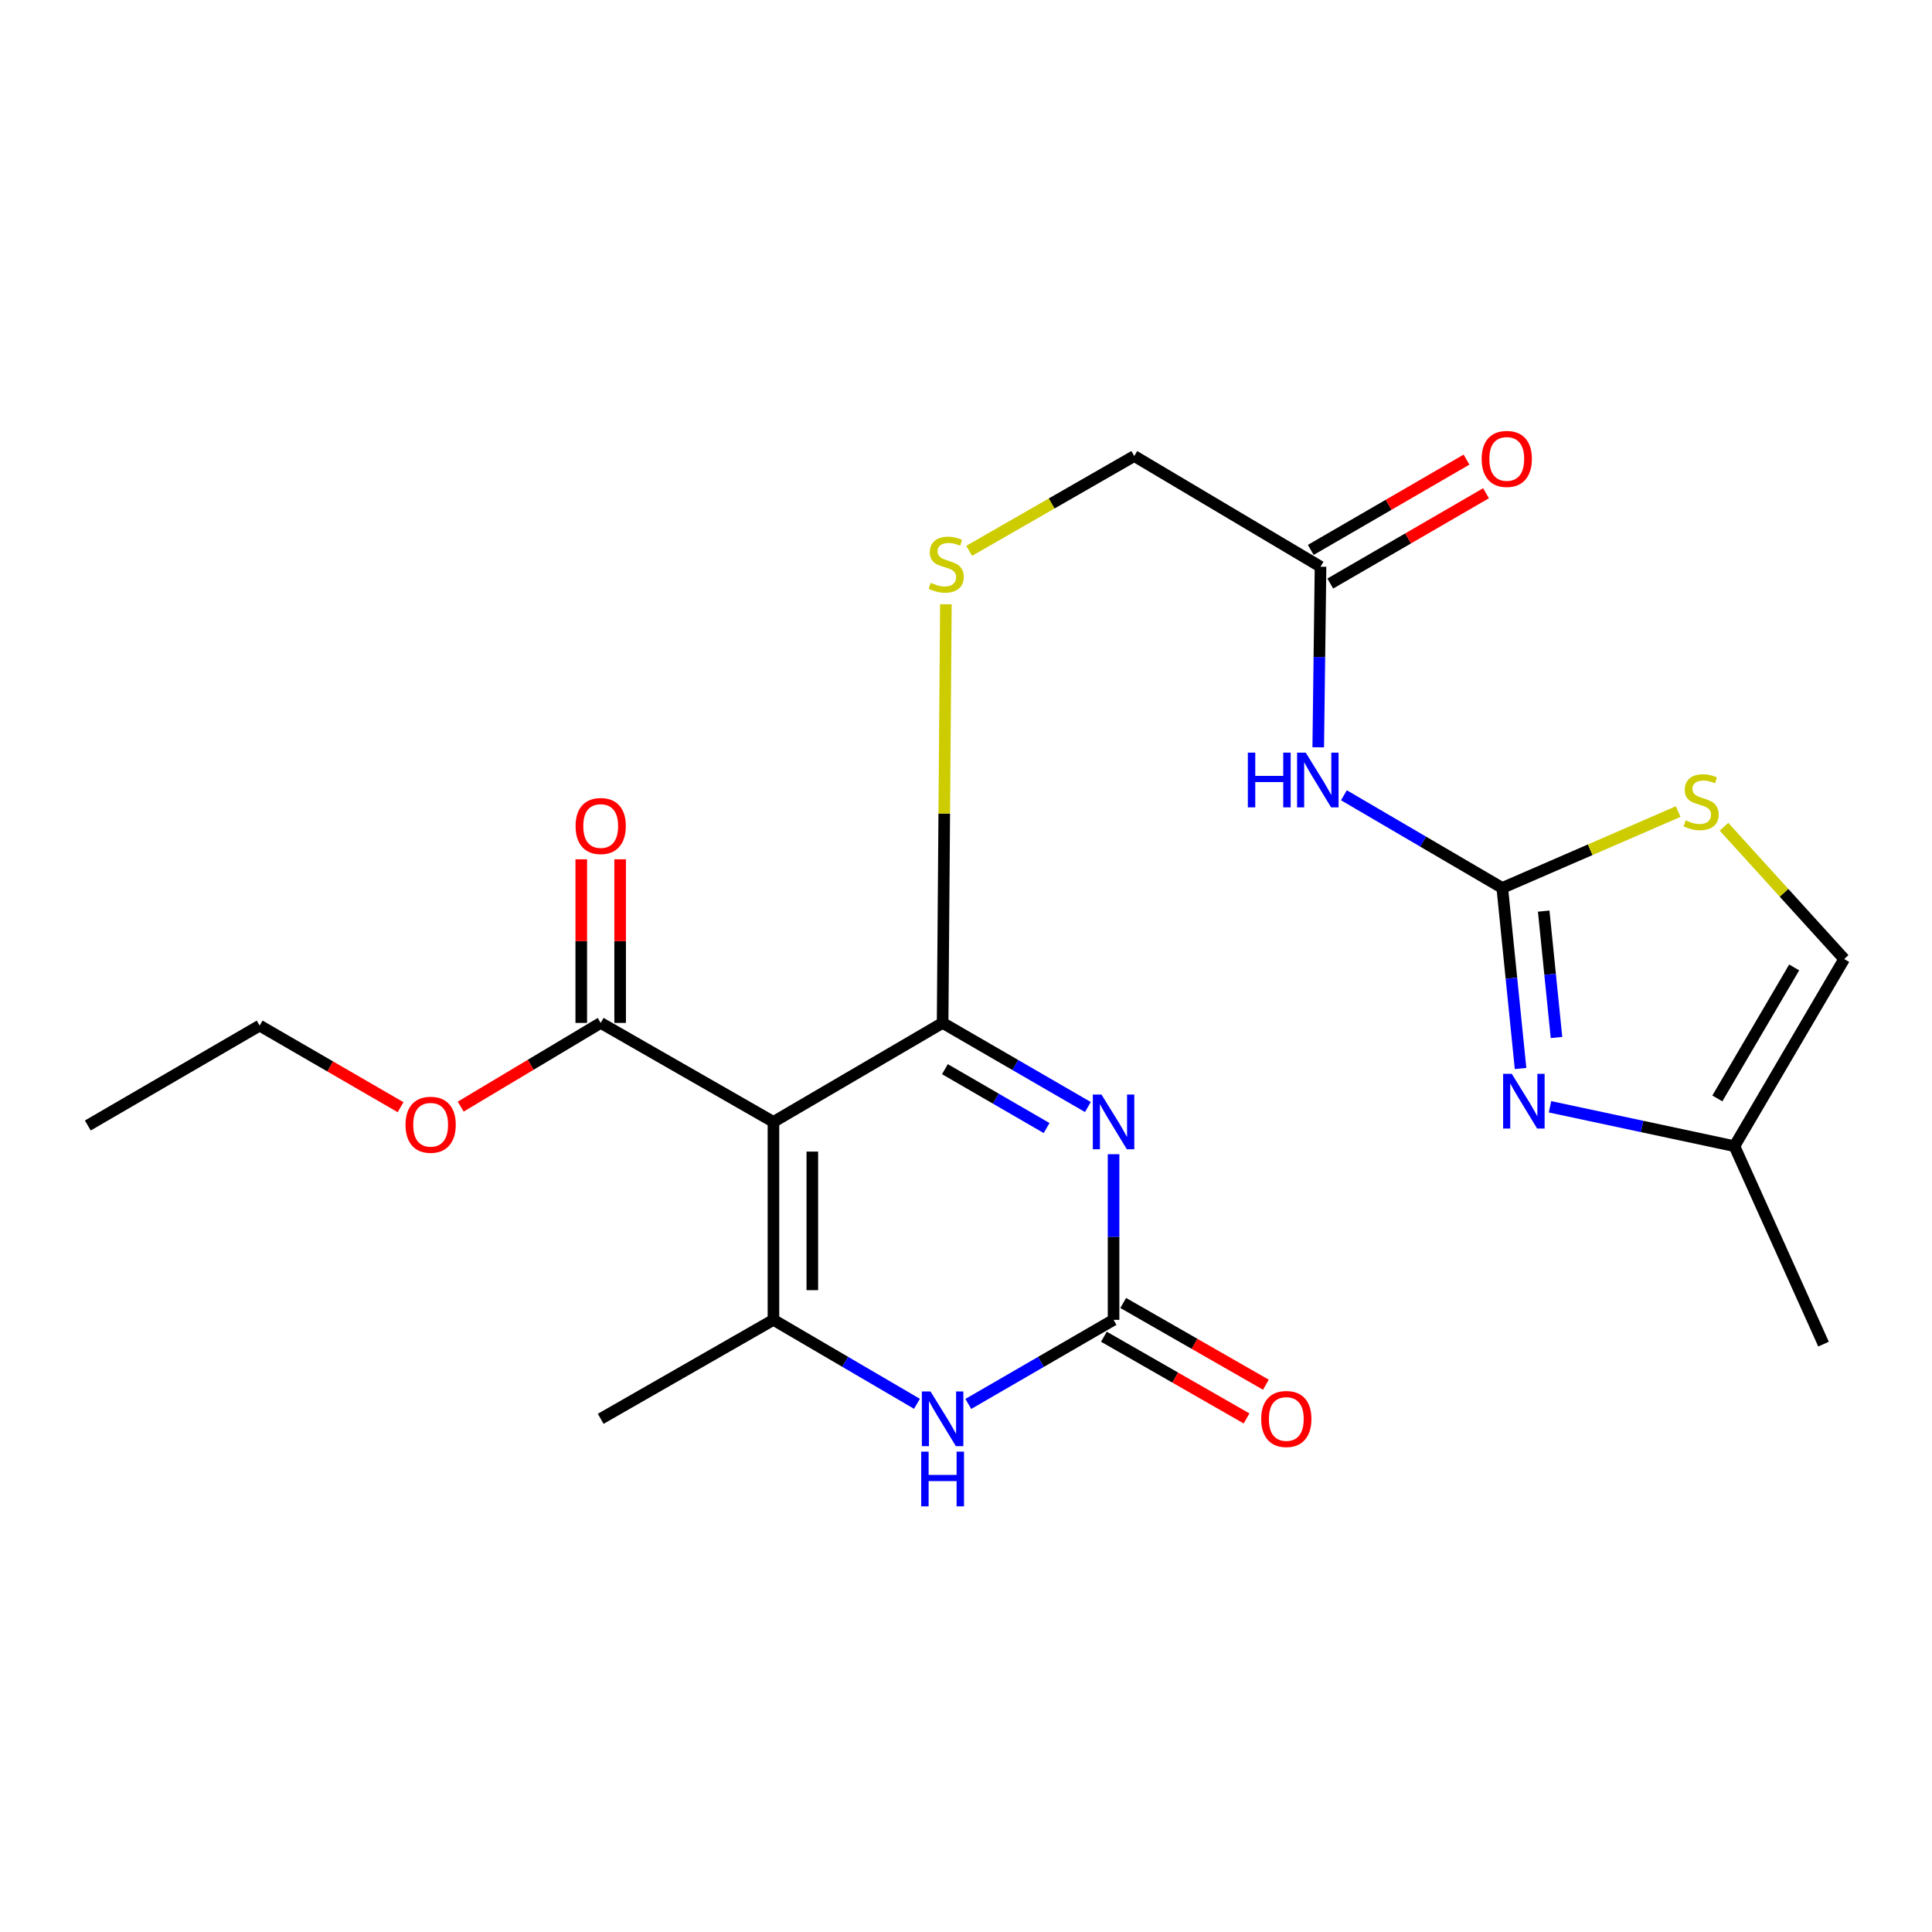 <?xml version='1.0' encoding='iso-8859-1'?>
<svg version='1.1' baseProfile='full'
              xmlns='http://www.w3.org/2000/svg'
                      xmlns:rdkit='http://www.rdkit.org/xml'
                      xmlns:xlink='http://www.w3.org/1999/xlink'
                  xml:space='preserve'
width='1000px' height='1000px' viewBox='0 0 1000 1000'>
<!-- END OF HEADER -->
<rect style='opacity:1.0;fill:#FFFFFF;stroke:none' width='1000' height='1000' x='0' y='0'> </rect>
<path class='bond-0' d='M 563.082,572.993 L 525.487,551.225' style='fill:none;fill-rule:evenodd;stroke:#0000FF;stroke-width:6px;stroke-linecap:butt;stroke-linejoin:miter;stroke-opacity:1' />
<path class='bond-0' d='M 525.487,551.225 L 487.893,529.457' style='fill:none;fill-rule:evenodd;stroke:#000000;stroke-width:6px;stroke-linecap:butt;stroke-linejoin:miter;stroke-opacity:1' />
<path class='bond-0' d='M 541.72,583.877 L 515.404,568.639' style='fill:none;fill-rule:evenodd;stroke:#0000FF;stroke-width:6px;stroke-linecap:butt;stroke-linejoin:miter;stroke-opacity:1' />
<path class='bond-0' d='M 515.404,568.639 L 489.088,553.402' style='fill:none;fill-rule:evenodd;stroke:#000000;stroke-width:6px;stroke-linecap:butt;stroke-linejoin:miter;stroke-opacity:1' />
<path class='bond-3' d='M 576.378,597.414 L 576.378,640.283' style='fill:none;fill-rule:evenodd;stroke:#0000FF;stroke-width:6px;stroke-linecap:butt;stroke-linejoin:miter;stroke-opacity:1' />
<path class='bond-3' d='M 576.378,640.283 L 576.378,683.152' style='fill:none;fill-rule:evenodd;stroke:#000000;stroke-width:6px;stroke-linecap:butt;stroke-linejoin:miter;stroke-opacity:1' />
<path class='bond-1' d='M 487.893,529.457 L 400.335,580.692' style='fill:none;fill-rule:evenodd;stroke:#000000;stroke-width:6px;stroke-linecap:butt;stroke-linejoin:miter;stroke-opacity:1' />
<path class='bond-10' d='M 487.893,529.457 L 488.744,421.106' style='fill:none;fill-rule:evenodd;stroke:#000000;stroke-width:6px;stroke-linecap:butt;stroke-linejoin:miter;stroke-opacity:1' />
<path class='bond-10' d='M 488.744,421.106 L 489.596,312.756' style='fill:none;fill-rule:evenodd;stroke:#CCCC00;stroke-width:6px;stroke-linecap:butt;stroke-linejoin:miter;stroke-opacity:1' />
<path class='bond-8' d='M 400.335,580.692 L 310.922,529.457' style='fill:none;fill-rule:evenodd;stroke:#000000;stroke-width:6px;stroke-linecap:butt;stroke-linejoin:miter;stroke-opacity:1' />
<path class='bond-23' d='M 400.335,580.692 L 400.335,683.152' style='fill:none;fill-rule:evenodd;stroke:#000000;stroke-width:6px;stroke-linecap:butt;stroke-linejoin:miter;stroke-opacity:1' />
<path class='bond-23' d='M 420.458,596.061 L 420.458,667.783' style='fill:none;fill-rule:evenodd;stroke:#000000;stroke-width:6px;stroke-linecap:butt;stroke-linejoin:miter;stroke-opacity:1' />
<path class='bond-2' d='M 400.335,683.152 L 437.476,704.881' style='fill:none;fill-rule:evenodd;stroke:#000000;stroke-width:6px;stroke-linecap:butt;stroke-linejoin:miter;stroke-opacity:1' />
<path class='bond-2' d='M 437.476,704.881 L 474.617,726.609' style='fill:none;fill-rule:evenodd;stroke:#0000FF;stroke-width:6px;stroke-linecap:butt;stroke-linejoin:miter;stroke-opacity:1' />
<path class='bond-19' d='M 400.335,683.152 L 310.922,734.376' style='fill:none;fill-rule:evenodd;stroke:#000000;stroke-width:6px;stroke-linecap:butt;stroke-linejoin:miter;stroke-opacity:1' />
<path class='bond-5' d='M 576.378,683.152 L 538.783,704.915' style='fill:none;fill-rule:evenodd;stroke:#000000;stroke-width:6px;stroke-linecap:butt;stroke-linejoin:miter;stroke-opacity:1' />
<path class='bond-5' d='M 538.783,704.915 L 501.189,726.679' style='fill:none;fill-rule:evenodd;stroke:#0000FF;stroke-width:6px;stroke-linecap:butt;stroke-linejoin:miter;stroke-opacity:1' />
<path class='bond-14' d='M 571.376,691.882 L 608.295,713.033' style='fill:none;fill-rule:evenodd;stroke:#000000;stroke-width:6px;stroke-linecap:butt;stroke-linejoin:miter;stroke-opacity:1' />
<path class='bond-14' d='M 608.295,713.033 L 645.214,734.183' style='fill:none;fill-rule:evenodd;stroke:#FF0000;stroke-width:6px;stroke-linecap:butt;stroke-linejoin:miter;stroke-opacity:1' />
<path class='bond-14' d='M 581.38,674.422 L 618.298,695.572' style='fill:none;fill-rule:evenodd;stroke:#000000;stroke-width:6px;stroke-linecap:butt;stroke-linejoin:miter;stroke-opacity:1' />
<path class='bond-14' d='M 618.298,695.572 L 655.217,716.722' style='fill:none;fill-rule:evenodd;stroke:#FF0000;stroke-width:6px;stroke-linecap:butt;stroke-linejoin:miter;stroke-opacity:1' />
<path class='bond-4' d='M 777.575,459.596 L 736.591,435.611' style='fill:none;fill-rule:evenodd;stroke:#000000;stroke-width:6px;stroke-linecap:butt;stroke-linejoin:miter;stroke-opacity:1' />
<path class='bond-4' d='M 736.591,435.611 L 695.608,411.625' style='fill:none;fill-rule:evenodd;stroke:#0000FF;stroke-width:6px;stroke-linecap:butt;stroke-linejoin:miter;stroke-opacity:1' />
<path class='bond-6' d='M 777.575,459.596 L 782.307,506.322' style='fill:none;fill-rule:evenodd;stroke:#000000;stroke-width:6px;stroke-linecap:butt;stroke-linejoin:miter;stroke-opacity:1' />
<path class='bond-6' d='M 782.307,506.322 L 787.039,553.048' style='fill:none;fill-rule:evenodd;stroke:#0000FF;stroke-width:6px;stroke-linecap:butt;stroke-linejoin:miter;stroke-opacity:1' />
<path class='bond-6' d='M 799.015,471.587 L 802.328,504.295' style='fill:none;fill-rule:evenodd;stroke:#000000;stroke-width:6px;stroke-linecap:butt;stroke-linejoin:miter;stroke-opacity:1' />
<path class='bond-6' d='M 802.328,504.295 L 805.64,537.003' style='fill:none;fill-rule:evenodd;stroke:#0000FF;stroke-width:6px;stroke-linecap:butt;stroke-linejoin:miter;stroke-opacity:1' />
<path class='bond-9' d='M 777.575,459.596 L 823.097,439.829' style='fill:none;fill-rule:evenodd;stroke:#000000;stroke-width:6px;stroke-linecap:butt;stroke-linejoin:miter;stroke-opacity:1' />
<path class='bond-9' d='M 823.097,439.829 L 868.619,420.062' style='fill:none;fill-rule:evenodd;stroke:#CCCC00;stroke-width:6px;stroke-linecap:butt;stroke-linejoin:miter;stroke-opacity:1' />
<path class='bond-11' d='M 802.28,572.871 L 850.006,583.064' style='fill:none;fill-rule:evenodd;stroke:#0000FF;stroke-width:6px;stroke-linecap:butt;stroke-linejoin:miter;stroke-opacity:1' />
<path class='bond-11' d='M 850.006,583.064 L 897.731,593.258' style='fill:none;fill-rule:evenodd;stroke:#000000;stroke-width:6px;stroke-linecap:butt;stroke-linejoin:miter;stroke-opacity:1' />
<path class='bond-7' d='M 682.316,386.802 L 682.908,340.068' style='fill:none;fill-rule:evenodd;stroke:#0000FF;stroke-width:6px;stroke-linecap:butt;stroke-linejoin:miter;stroke-opacity:1' />
<path class='bond-7' d='M 682.908,340.068 L 683.5,293.335' style='fill:none;fill-rule:evenodd;stroke:#000000;stroke-width:6px;stroke-linecap:butt;stroke-linejoin:miter;stroke-opacity:1' />
<path class='bond-15' d='M 320.983,529.457 L 320.983,487.116' style='fill:none;fill-rule:evenodd;stroke:#000000;stroke-width:6px;stroke-linecap:butt;stroke-linejoin:miter;stroke-opacity:1' />
<path class='bond-15' d='M 320.983,487.116 L 320.983,444.776' style='fill:none;fill-rule:evenodd;stroke:#FF0000;stroke-width:6px;stroke-linecap:butt;stroke-linejoin:miter;stroke-opacity:1' />
<path class='bond-15' d='M 300.86,529.457 L 300.86,487.116' style='fill:none;fill-rule:evenodd;stroke:#000000;stroke-width:6px;stroke-linecap:butt;stroke-linejoin:miter;stroke-opacity:1' />
<path class='bond-15' d='M 300.86,487.116 L 300.86,444.776' style='fill:none;fill-rule:evenodd;stroke:#FF0000;stroke-width:6px;stroke-linecap:butt;stroke-linejoin:miter;stroke-opacity:1' />
<path class='bond-18' d='M 310.922,529.457 L 274.69,551.12' style='fill:none;fill-rule:evenodd;stroke:#000000;stroke-width:6px;stroke-linecap:butt;stroke-linejoin:miter;stroke-opacity:1' />
<path class='bond-18' d='M 274.69,551.12 L 238.459,572.784' style='fill:none;fill-rule:evenodd;stroke:#FF0000;stroke-width:6px;stroke-linecap:butt;stroke-linejoin:miter;stroke-opacity:1' />
<path class='bond-13' d='M 892.336,427.923 L 923.441,462.156' style='fill:none;fill-rule:evenodd;stroke:#CCCC00;stroke-width:6px;stroke-linecap:butt;stroke-linejoin:miter;stroke-opacity:1' />
<path class='bond-13' d='M 923.441,462.156 L 954.545,496.388' style='fill:none;fill-rule:evenodd;stroke:#000000;stroke-width:6px;stroke-linecap:butt;stroke-linejoin:miter;stroke-opacity:1' />
<path class='bond-17' d='M 501.646,285.112 L 544.367,260.576' style='fill:none;fill-rule:evenodd;stroke:#CCCC00;stroke-width:6px;stroke-linecap:butt;stroke-linejoin:miter;stroke-opacity:1' />
<path class='bond-17' d='M 544.367,260.576 L 587.088,236.041' style='fill:none;fill-rule:evenodd;stroke:#000000;stroke-width:6px;stroke-linecap:butt;stroke-linejoin:miter;stroke-opacity:1' />
<path class='bond-20' d='M 897.731,593.258 L 943.858,695.718' style='fill:none;fill-rule:evenodd;stroke:#000000;stroke-width:6px;stroke-linecap:butt;stroke-linejoin:miter;stroke-opacity:1' />
<path class='bond-24' d='M 897.731,593.258 L 954.545,496.388' style='fill:none;fill-rule:evenodd;stroke:#000000;stroke-width:6px;stroke-linecap:butt;stroke-linejoin:miter;stroke-opacity:1' />
<path class='bond-24' d='M 888.896,568.547 L 928.665,500.738' style='fill:none;fill-rule:evenodd;stroke:#000000;stroke-width:6px;stroke-linecap:butt;stroke-linejoin:miter;stroke-opacity:1' />
<path class='bond-12' d='M 683.5,293.335 L 587.088,236.041' style='fill:none;fill-rule:evenodd;stroke:#000000;stroke-width:6px;stroke-linecap:butt;stroke-linejoin:miter;stroke-opacity:1' />
<path class='bond-16' d='M 688.546,302.04 L 728.853,278.673' style='fill:none;fill-rule:evenodd;stroke:#000000;stroke-width:6px;stroke-linecap:butt;stroke-linejoin:miter;stroke-opacity:1' />
<path class='bond-16' d='M 728.853,278.673 L 769.161,255.305' style='fill:none;fill-rule:evenodd;stroke:#FF0000;stroke-width:6px;stroke-linecap:butt;stroke-linejoin:miter;stroke-opacity:1' />
<path class='bond-16' d='M 678.453,284.631 L 718.761,261.264' style='fill:none;fill-rule:evenodd;stroke:#000000;stroke-width:6px;stroke-linecap:butt;stroke-linejoin:miter;stroke-opacity:1' />
<path class='bond-16' d='M 718.761,261.264 L 759.068,237.896' style='fill:none;fill-rule:evenodd;stroke:#FF0000;stroke-width:6px;stroke-linecap:butt;stroke-linejoin:miter;stroke-opacity:1' />
<path class='bond-21' d='M 207.338,573.081 L 170.868,551.962' style='fill:none;fill-rule:evenodd;stroke:#FF0000;stroke-width:6px;stroke-linecap:butt;stroke-linejoin:miter;stroke-opacity:1' />
<path class='bond-21' d='M 170.868,551.962 L 134.398,530.843' style='fill:none;fill-rule:evenodd;stroke:#000000;stroke-width:6px;stroke-linecap:butt;stroke-linejoin:miter;stroke-opacity:1' />
<path class='bond-22' d='M 134.398,530.843 L 45.455,582.548' style='fill:none;fill-rule:evenodd;stroke:#000000;stroke-width:6px;stroke-linecap:butt;stroke-linejoin:miter;stroke-opacity:1' />
<path  class='atom-0' d='M 570.118 566.532
L 579.398 581.532
Q 580.318 583.012, 581.798 585.692
Q 583.278 588.372, 583.358 588.532
L 583.358 566.532
L 587.118 566.532
L 587.118 594.852
L 583.238 594.852
L 573.278 578.452
Q 572.118 576.532, 570.878 574.332
Q 569.678 572.132, 569.318 571.452
L 569.318 594.852
L 565.638 594.852
L 565.638 566.532
L 570.118 566.532
' fill='#0000FF'/>
<path  class='atom-6' d='M 481.633 720.216
L 490.913 735.216
Q 491.833 736.696, 493.313 739.376
Q 494.793 742.056, 494.873 742.216
L 494.873 720.216
L 498.633 720.216
L 498.633 748.536
L 494.753 748.536
L 484.793 732.136
Q 483.633 730.216, 482.393 728.016
Q 481.193 725.816, 480.833 725.136
L 480.833 748.536
L 477.153 748.536
L 477.153 720.216
L 481.633 720.216
' fill='#0000FF'/>
<path  class='atom-6' d='M 476.813 751.368
L 480.653 751.368
L 480.653 763.408
L 495.133 763.408
L 495.133 751.368
L 498.973 751.368
L 498.973 779.688
L 495.133 779.688
L 495.133 766.608
L 480.653 766.608
L 480.653 779.688
L 476.813 779.688
L 476.813 751.368
' fill='#0000FF'/>
<path  class='atom-7' d='M 782.494 555.822
L 791.774 570.822
Q 792.694 572.302, 794.174 574.982
Q 795.654 577.662, 795.734 577.822
L 795.734 555.822
L 799.494 555.822
L 799.494 584.142
L 795.614 584.142
L 785.654 567.742
Q 784.494 565.822, 783.254 563.622
Q 782.054 561.422, 781.694 560.742
L 781.694 584.142
L 778.014 584.142
L 778.014 555.822
L 782.494 555.822
' fill='#0000FF'/>
<path  class='atom-8' d='M 645.882 389.561
L 649.722 389.561
L 649.722 401.601
L 664.202 401.601
L 664.202 389.561
L 668.042 389.561
L 668.042 417.881
L 664.202 417.881
L 664.202 404.801
L 649.722 404.801
L 649.722 417.881
L 645.882 417.881
L 645.882 389.561
' fill='#0000FF'/>
<path  class='atom-8' d='M 675.842 389.561
L 685.122 404.561
Q 686.042 406.041, 687.522 408.721
Q 689.002 411.401, 689.082 411.561
L 689.082 389.561
L 692.842 389.561
L 692.842 417.881
L 688.962 417.881
L 679.002 401.481
Q 677.842 399.561, 676.602 397.361
Q 675.402 395.161, 675.042 394.481
L 675.042 417.881
L 671.362 417.881
L 671.362 389.561
L 675.842 389.561
' fill='#0000FF'/>
<path  class='atom-10' d='M 872.504 424.621
Q 872.824 424.741, 874.144 425.301
Q 875.464 425.861, 876.904 426.221
Q 878.384 426.541, 879.824 426.541
Q 882.504 426.541, 884.064 425.261
Q 885.624 423.941, 885.624 421.661
Q 885.624 420.101, 884.824 419.141
Q 884.064 418.181, 882.864 417.661
Q 881.664 417.141, 879.664 416.541
Q 877.144 415.781, 875.624 415.061
Q 874.144 414.341, 873.064 412.821
Q 872.024 411.301, 872.024 408.741
Q 872.024 405.181, 874.424 402.981
Q 876.864 400.781, 881.664 400.781
Q 884.944 400.781, 888.664 402.341
L 887.744 405.421
Q 884.344 404.021, 881.784 404.021
Q 879.024 404.021, 877.504 405.181
Q 875.984 406.301, 876.024 408.261
Q 876.024 409.781, 876.784 410.701
Q 877.584 411.621, 878.704 412.141
Q 879.864 412.661, 881.784 413.261
Q 884.344 414.061, 885.864 414.861
Q 887.384 415.661, 888.464 417.301
Q 889.584 418.901, 889.584 421.661
Q 889.584 425.581, 886.944 427.701
Q 884.344 429.781, 879.984 429.781
Q 877.464 429.781, 875.544 429.221
Q 873.664 428.701, 871.424 427.781
L 872.504 424.621
' fill='#CCCC00'/>
<path  class='atom-11' d='M 481.76 301.658
Q 482.08 301.778, 483.4 302.338
Q 484.72 302.898, 486.16 303.258
Q 487.64 303.578, 489.08 303.578
Q 491.76 303.578, 493.32 302.298
Q 494.88 300.978, 494.88 298.698
Q 494.88 297.138, 494.08 296.178
Q 493.32 295.218, 492.12 294.698
Q 490.92 294.178, 488.92 293.578
Q 486.4 292.818, 484.88 292.098
Q 483.4 291.378, 482.32 289.858
Q 481.28 288.338, 481.28 285.778
Q 481.28 282.218, 483.68 280.018
Q 486.12 277.818, 490.92 277.818
Q 494.2 277.818, 497.92 279.378
L 497 282.458
Q 493.6 281.058, 491.04 281.058
Q 488.28 281.058, 486.76 282.218
Q 485.24 283.338, 485.28 285.298
Q 485.28 286.818, 486.04 287.738
Q 486.84 288.658, 487.96 289.178
Q 489.12 289.698, 491.04 290.298
Q 493.6 291.098, 495.12 291.898
Q 496.64 292.698, 497.72 294.338
Q 498.84 295.938, 498.84 298.698
Q 498.84 302.618, 496.2 304.738
Q 493.6 306.818, 489.24 306.818
Q 486.72 306.818, 484.8 306.258
Q 482.92 305.738, 480.68 304.818
L 481.76 301.658
' fill='#CCCC00'/>
<path  class='atom-15' d='M 652.791 734.456
Q 652.791 727.656, 656.151 723.856
Q 659.511 720.056, 665.791 720.056
Q 672.071 720.056, 675.431 723.856
Q 678.791 727.656, 678.791 734.456
Q 678.791 741.336, 675.391 745.256
Q 671.991 749.136, 665.791 749.136
Q 659.551 749.136, 656.151 745.256
Q 652.791 741.376, 652.791 734.456
M 665.791 745.936
Q 670.111 745.936, 672.431 743.056
Q 674.791 740.136, 674.791 734.456
Q 674.791 728.896, 672.431 726.096
Q 670.111 723.256, 665.791 723.256
Q 661.471 723.256, 659.111 726.056
Q 656.791 728.856, 656.791 734.456
Q 656.791 740.176, 659.111 743.056
Q 661.471 745.936, 665.791 745.936
' fill='#FF0000'/>
<path  class='atom-16' d='M 297.922 427.547
Q 297.922 420.747, 301.282 416.947
Q 304.642 413.147, 310.922 413.147
Q 317.202 413.147, 320.562 416.947
Q 323.922 420.747, 323.922 427.547
Q 323.922 434.427, 320.522 438.347
Q 317.122 442.227, 310.922 442.227
Q 304.682 442.227, 301.282 438.347
Q 297.922 434.467, 297.922 427.547
M 310.922 439.027
Q 315.242 439.027, 317.562 436.147
Q 319.922 433.227, 319.922 427.547
Q 319.922 421.987, 317.562 419.187
Q 315.242 416.347, 310.922 416.347
Q 306.602 416.347, 304.242 419.147
Q 301.922 421.947, 301.922 427.547
Q 301.922 433.267, 304.242 436.147
Q 306.602 439.027, 310.922 439.027
' fill='#FF0000'/>
<path  class='atom-17' d='M 766.9 237.529
Q 766.9 230.729, 770.26 226.929
Q 773.62 223.129, 779.9 223.129
Q 786.18 223.129, 789.54 226.929
Q 792.9 230.729, 792.9 237.529
Q 792.9 244.409, 789.5 248.329
Q 786.1 252.209, 779.9 252.209
Q 773.66 252.209, 770.26 248.329
Q 766.9 244.449, 766.9 237.529
M 779.9 249.009
Q 784.22 249.009, 786.54 246.129
Q 788.9 243.209, 788.9 237.529
Q 788.9 231.969, 786.54 229.169
Q 784.22 226.329, 779.9 226.329
Q 775.58 226.329, 773.22 229.129
Q 770.9 231.929, 770.9 237.529
Q 770.9 243.249, 773.22 246.129
Q 775.58 249.009, 779.9 249.009
' fill='#FF0000'/>
<path  class='atom-19' d='M 209.895 582.17
Q 209.895 575.37, 213.255 571.57
Q 216.615 567.77, 222.895 567.77
Q 229.175 567.77, 232.535 571.57
Q 235.895 575.37, 235.895 582.17
Q 235.895 589.05, 232.495 592.97
Q 229.095 596.85, 222.895 596.85
Q 216.655 596.85, 213.255 592.97
Q 209.895 589.09, 209.895 582.17
M 222.895 593.65
Q 227.215 593.65, 229.535 590.77
Q 231.895 587.85, 231.895 582.17
Q 231.895 576.61, 229.535 573.81
Q 227.215 570.97, 222.895 570.97
Q 218.575 570.97, 216.215 573.77
Q 213.895 576.57, 213.895 582.17
Q 213.895 587.89, 216.215 590.77
Q 218.575 593.65, 222.895 593.65
' fill='#FF0000'/>
</svg>

